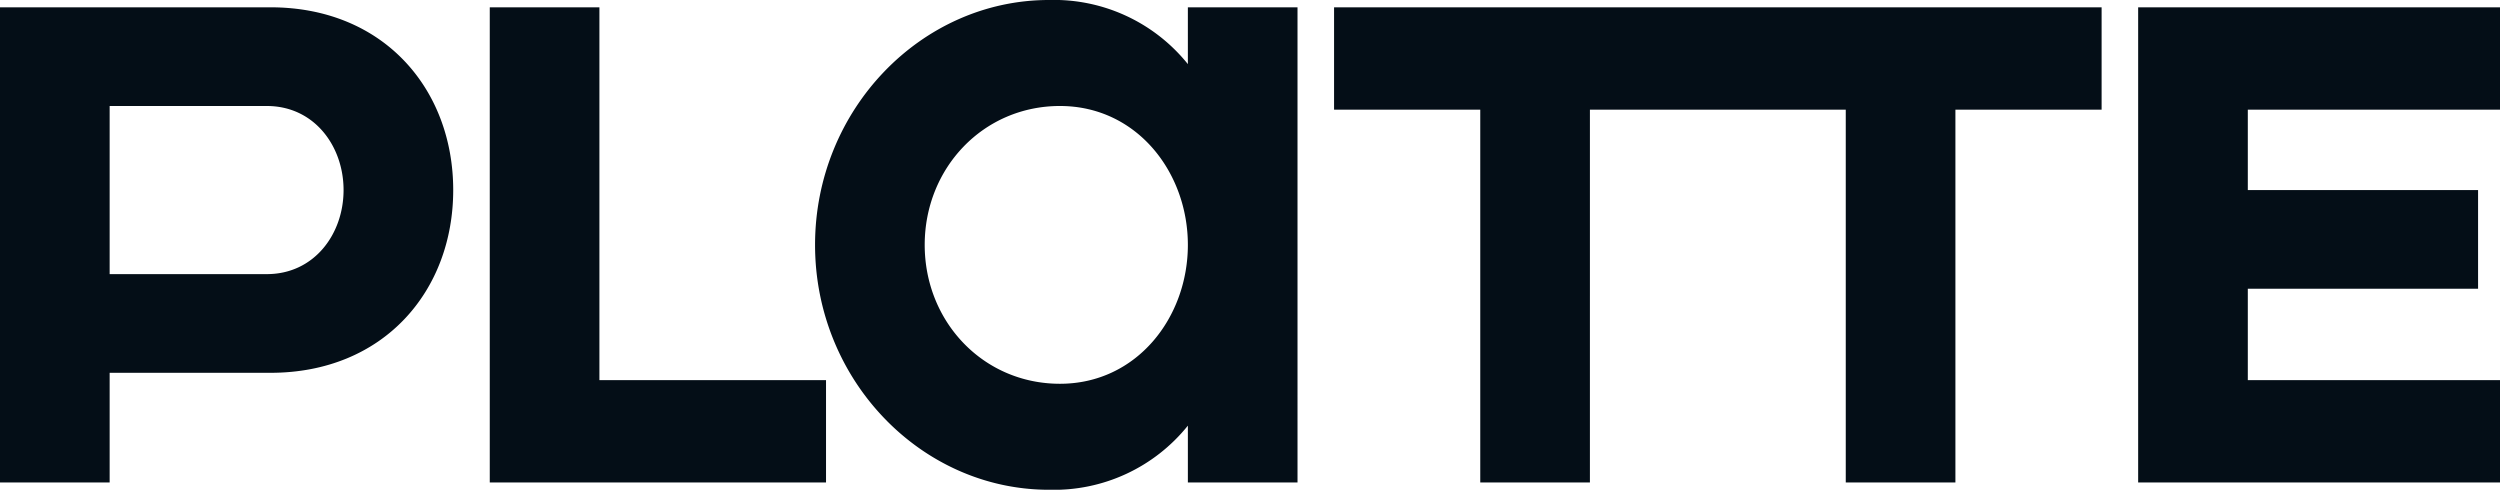 <?xml version="1.0" encoding="UTF-8"?>
<svg xmlns="http://www.w3.org/2000/svg" id="logo" viewBox="0 0 342 67">
  <defs>
    <style>.cls-1{fill:#040E17;}</style>
  </defs>
  <path class="cls-1" d="M82,52h31V66H67V1H82ZM342,15V1H292.5V66H342V52H307.5V39.5H339V26H307.5V15ZM182.5,15h20V66h15V15h35V66h15V15h20V1h-105Zm-20-14h15V66h-15V58.23A23.506,23.506,0,0,1,143.5,67c-17.5,0-32-15.028-32-33.5S126,0,143.5,0a23.506,23.506,0,0,1,19,8.77Zm0,32.5c0-9.946-7-19-17.5-19s-18.5,8.5-18.5,19,8,19,18.5,19S162.5,43.446,162.5,33.5ZM62,26c0,13.785-9.5,25-25,25H15V66H0V1H37C52.5,1,62,12.215,62,26ZM47,26c0-6-4-11.5-10.5-11.5H15v23H36.5C43,37.5,47,32,47,26Z"></path>
</svg>
